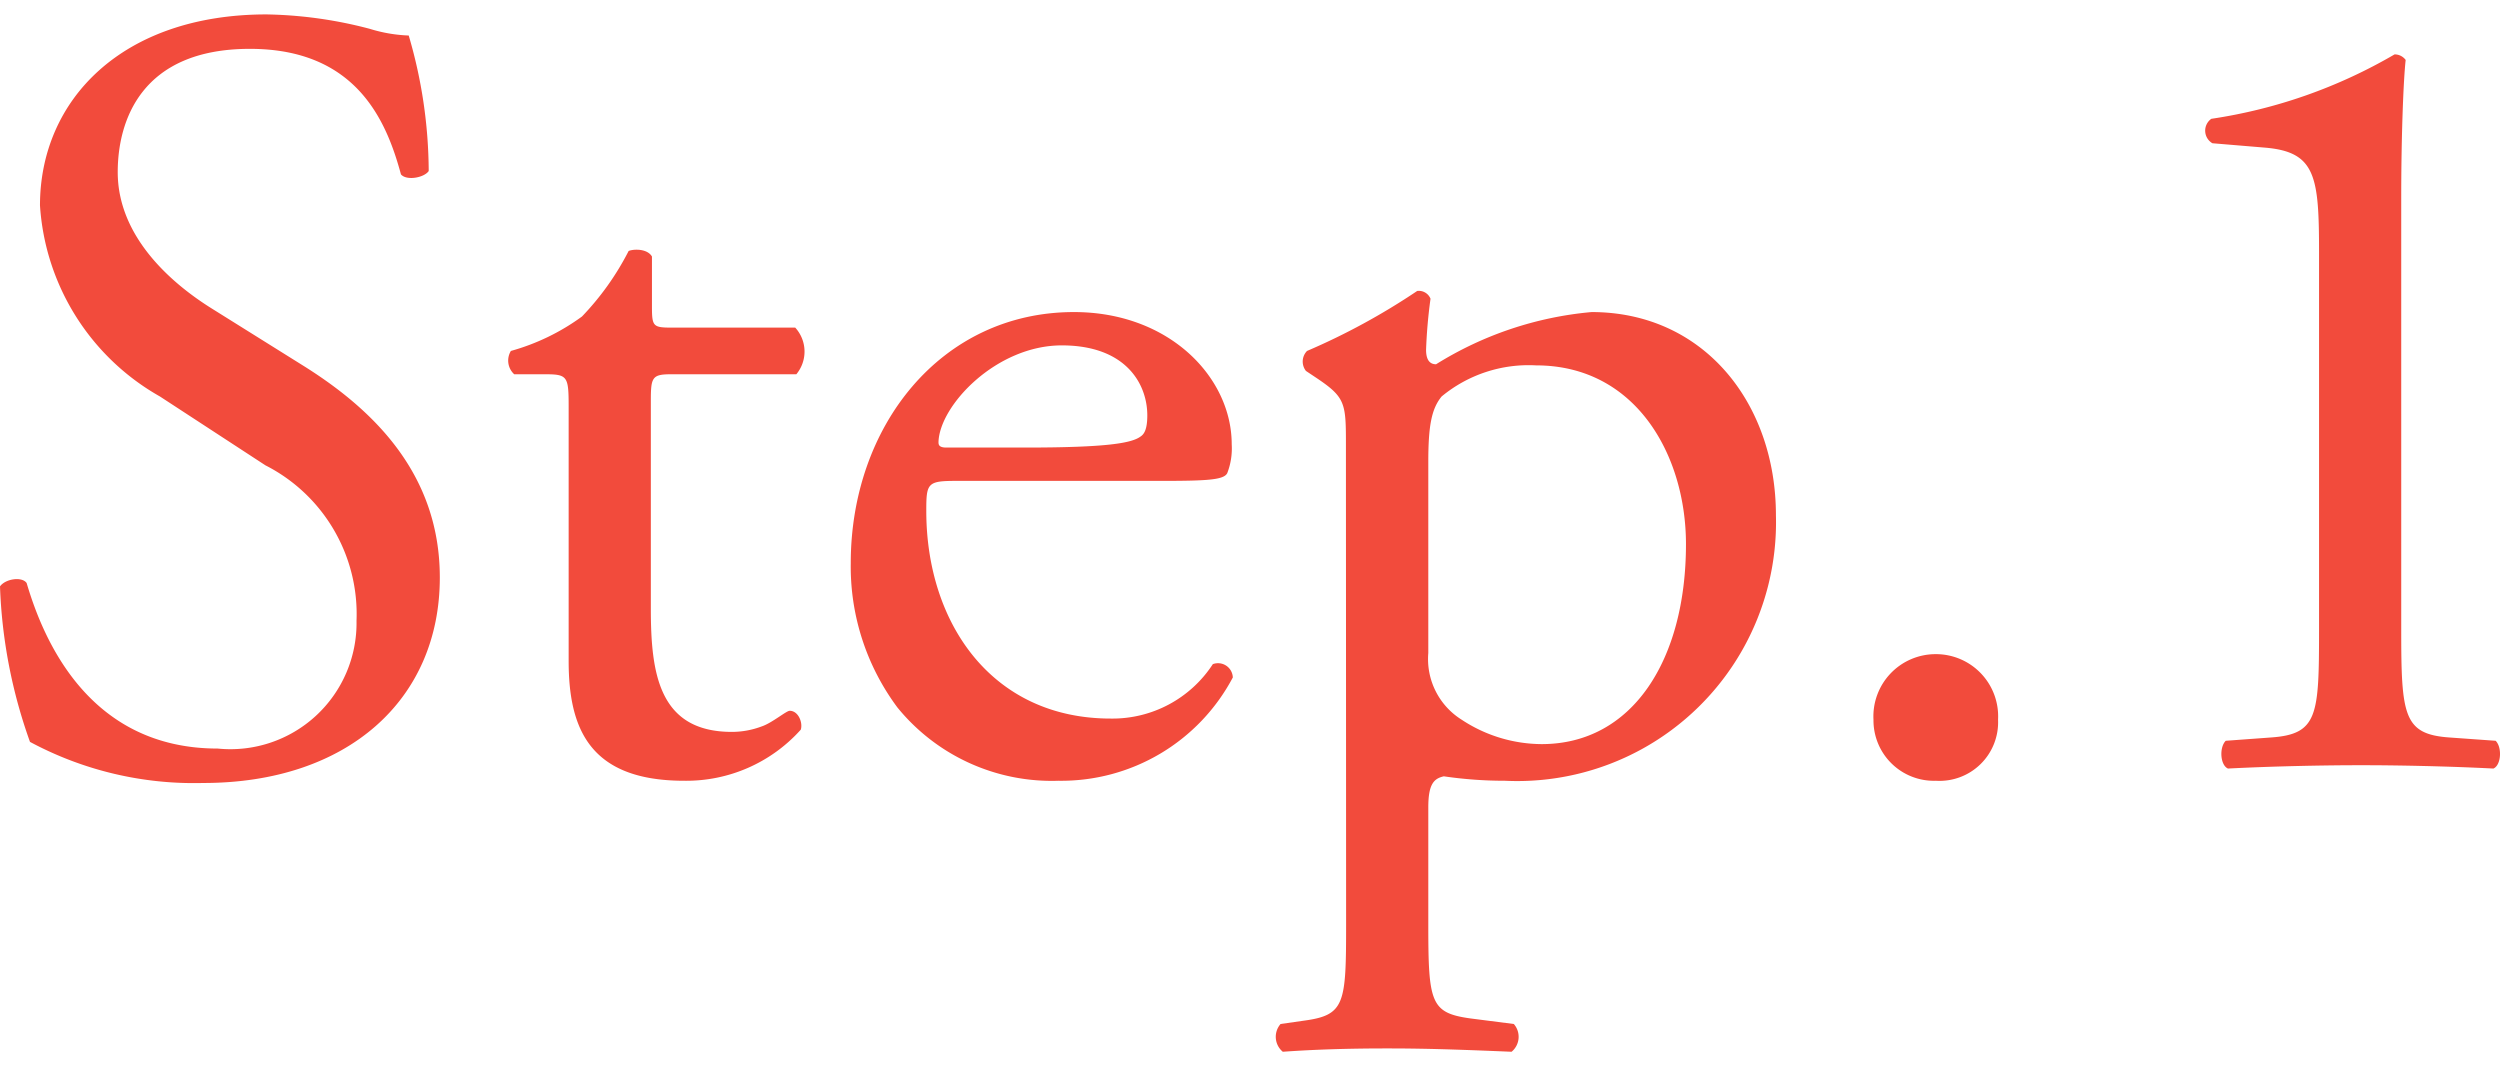<svg xmlns="http://www.w3.org/2000/svg" width="68" height="29" viewBox="0 0 67.528 28.02">
  <path id="パス_4646" data-name="パス 4646" d="M-23.025-5.07c0-2.85-1.86-4.59-3.75-5.76l-2.4-1.5c-1.11-.69-2.55-1.95-2.55-3.69,0-1.38.63-3.33,3.57-3.33,2.88,0,3.69,1.95,4.08,3.39.15.18.63.09.75-.09a13.122,13.122,0,0,0-.54-3.66,4.032,4.032,0,0,1-1.05-.18,11.6,11.6,0,0,0-2.79-.39c-3.9,0-6.12,2.31-6.12,5.16a6.4,6.4,0,0,0,3.24,5.16l2.85,1.86a4.507,4.507,0,0,1,2.46,4.2,3.407,3.407,0,0,1-3.75,3.45c-3.48,0-4.71-2.94-5.16-4.47-.12-.18-.57-.12-.72.09a13.855,13.855,0,0,0,.81,4.2A9.364,9.364,0,0,0-29.415.48C-25.515.48-23.025-1.77-23.025-5.07Zm9.63-5.49a.959.959,0,0,0-.03-1.26h-3.33c-.51,0-.54-.03-.54-.57v-1.35c-.12-.21-.48-.21-.63-.15a7.427,7.427,0,0,1-1.26,1.77,5.957,5.957,0,0,1-1.92.93.5.5,0,0,0,.09.63h.84c.6,0,.63.06.63.87v6.87c0,1.8.54,3.24,3.12,3.24a4.154,4.154,0,0,0,3.15-1.38c.06-.18-.06-.51-.3-.51-.09,0-.48.33-.75.42a2.29,2.29,0,0,1-.81.15c-1.98,0-2.19-1.59-2.19-3.33V-9.84c0-.63.03-.72.54-.72Zm9.87,2.88c1.26,0,1.68-.03,1.77-.21a1.854,1.854,0,0,0,.12-.78c0-1.8-1.68-3.57-4.26-3.57-3.6,0-6.03,3.09-6.03,6.78a6.37,6.37,0,0,0,1.26,3.9A5.376,5.376,0,0,0-6.315.42a5.243,5.243,0,0,0,4.71-2.79.4.4,0,0,0-.54-.36,3.233,3.233,0,0,1-2.76,1.47c-3.21,0-4.98-2.58-4.98-5.61,0-.75.03-.81.81-.81Zm-5.82-.9c-.21,0-.21-.09-.21-.15.03-.99,1.56-2.61,3.33-2.61,1.74,0,2.31,1.05,2.31,1.89,0,.39-.09.51-.18.57-.24.18-.9.3-3.12.3ZM1.455,4.29c0,2.16-.03,2.46-1.14,2.61l-.63.09a.525.525,0,0,0,.06.75c.84-.06,1.74-.09,2.82-.09,1.05,0,1.92.03,3.36.09a.525.525,0,0,0,.06-.75l-1.17-.15c-1.08-.15-1.14-.42-1.14-2.55V1.14c0-.63.15-.78.42-.84a11.336,11.336,0,0,0,1.65.12,6.989,6.989,0,0,0,7.32-7.17c0-3.03-1.95-5.49-4.98-5.49a9.534,9.534,0,0,0-4.2,1.41c-.21,0-.27-.18-.27-.39a13.586,13.586,0,0,1,.12-1.38.34.34,0,0,0-.36-.21A18.135,18.135,0,0,1,.4-11.19a.41.41,0,0,0-.03.54l.27.18c.81.54.81.69.81,1.86ZM3.675-8.19c0-.99.09-1.44.36-1.77a3.687,3.687,0,0,1,2.55-.84c2.7,0,4.05,2.43,4.05,4.83,0,3.12-1.44,5.4-3.9,5.4a3.95,3.95,0,0,1-2.16-.66,1.932,1.932,0,0,1-.9-1.8ZM17.385.42a1.583,1.583,0,0,0,1.68-1.65A1.68,1.68,0,0,0,17.385-3,1.681,1.681,0,0,0,15.7-1.23,1.632,1.632,0,0,0,17.385.42Zm10.35-4.08c0,2.31-.03,2.82-1.29,2.91l-1.23.09c-.18.18-.15.66.06.75,1.17-.06,2.52-.09,3.6-.09,1.05,0,2.4.03,3.57.09.21-.09.24-.57.06-.75l-1.26-.09c-1.23-.09-1.29-.6-1.29-2.91V-15.3c0-1.71.06-3.21.12-3.75a.369.369,0,0,0-.3-.15,13.837,13.837,0,0,1-4.95,1.74.393.393,0,0,0,.03.66l1.44.12c1.35.12,1.44.78,1.44,2.82Z" transform="translate(34.905 20.28)" fill="#f24b3c"/>
</svg>

